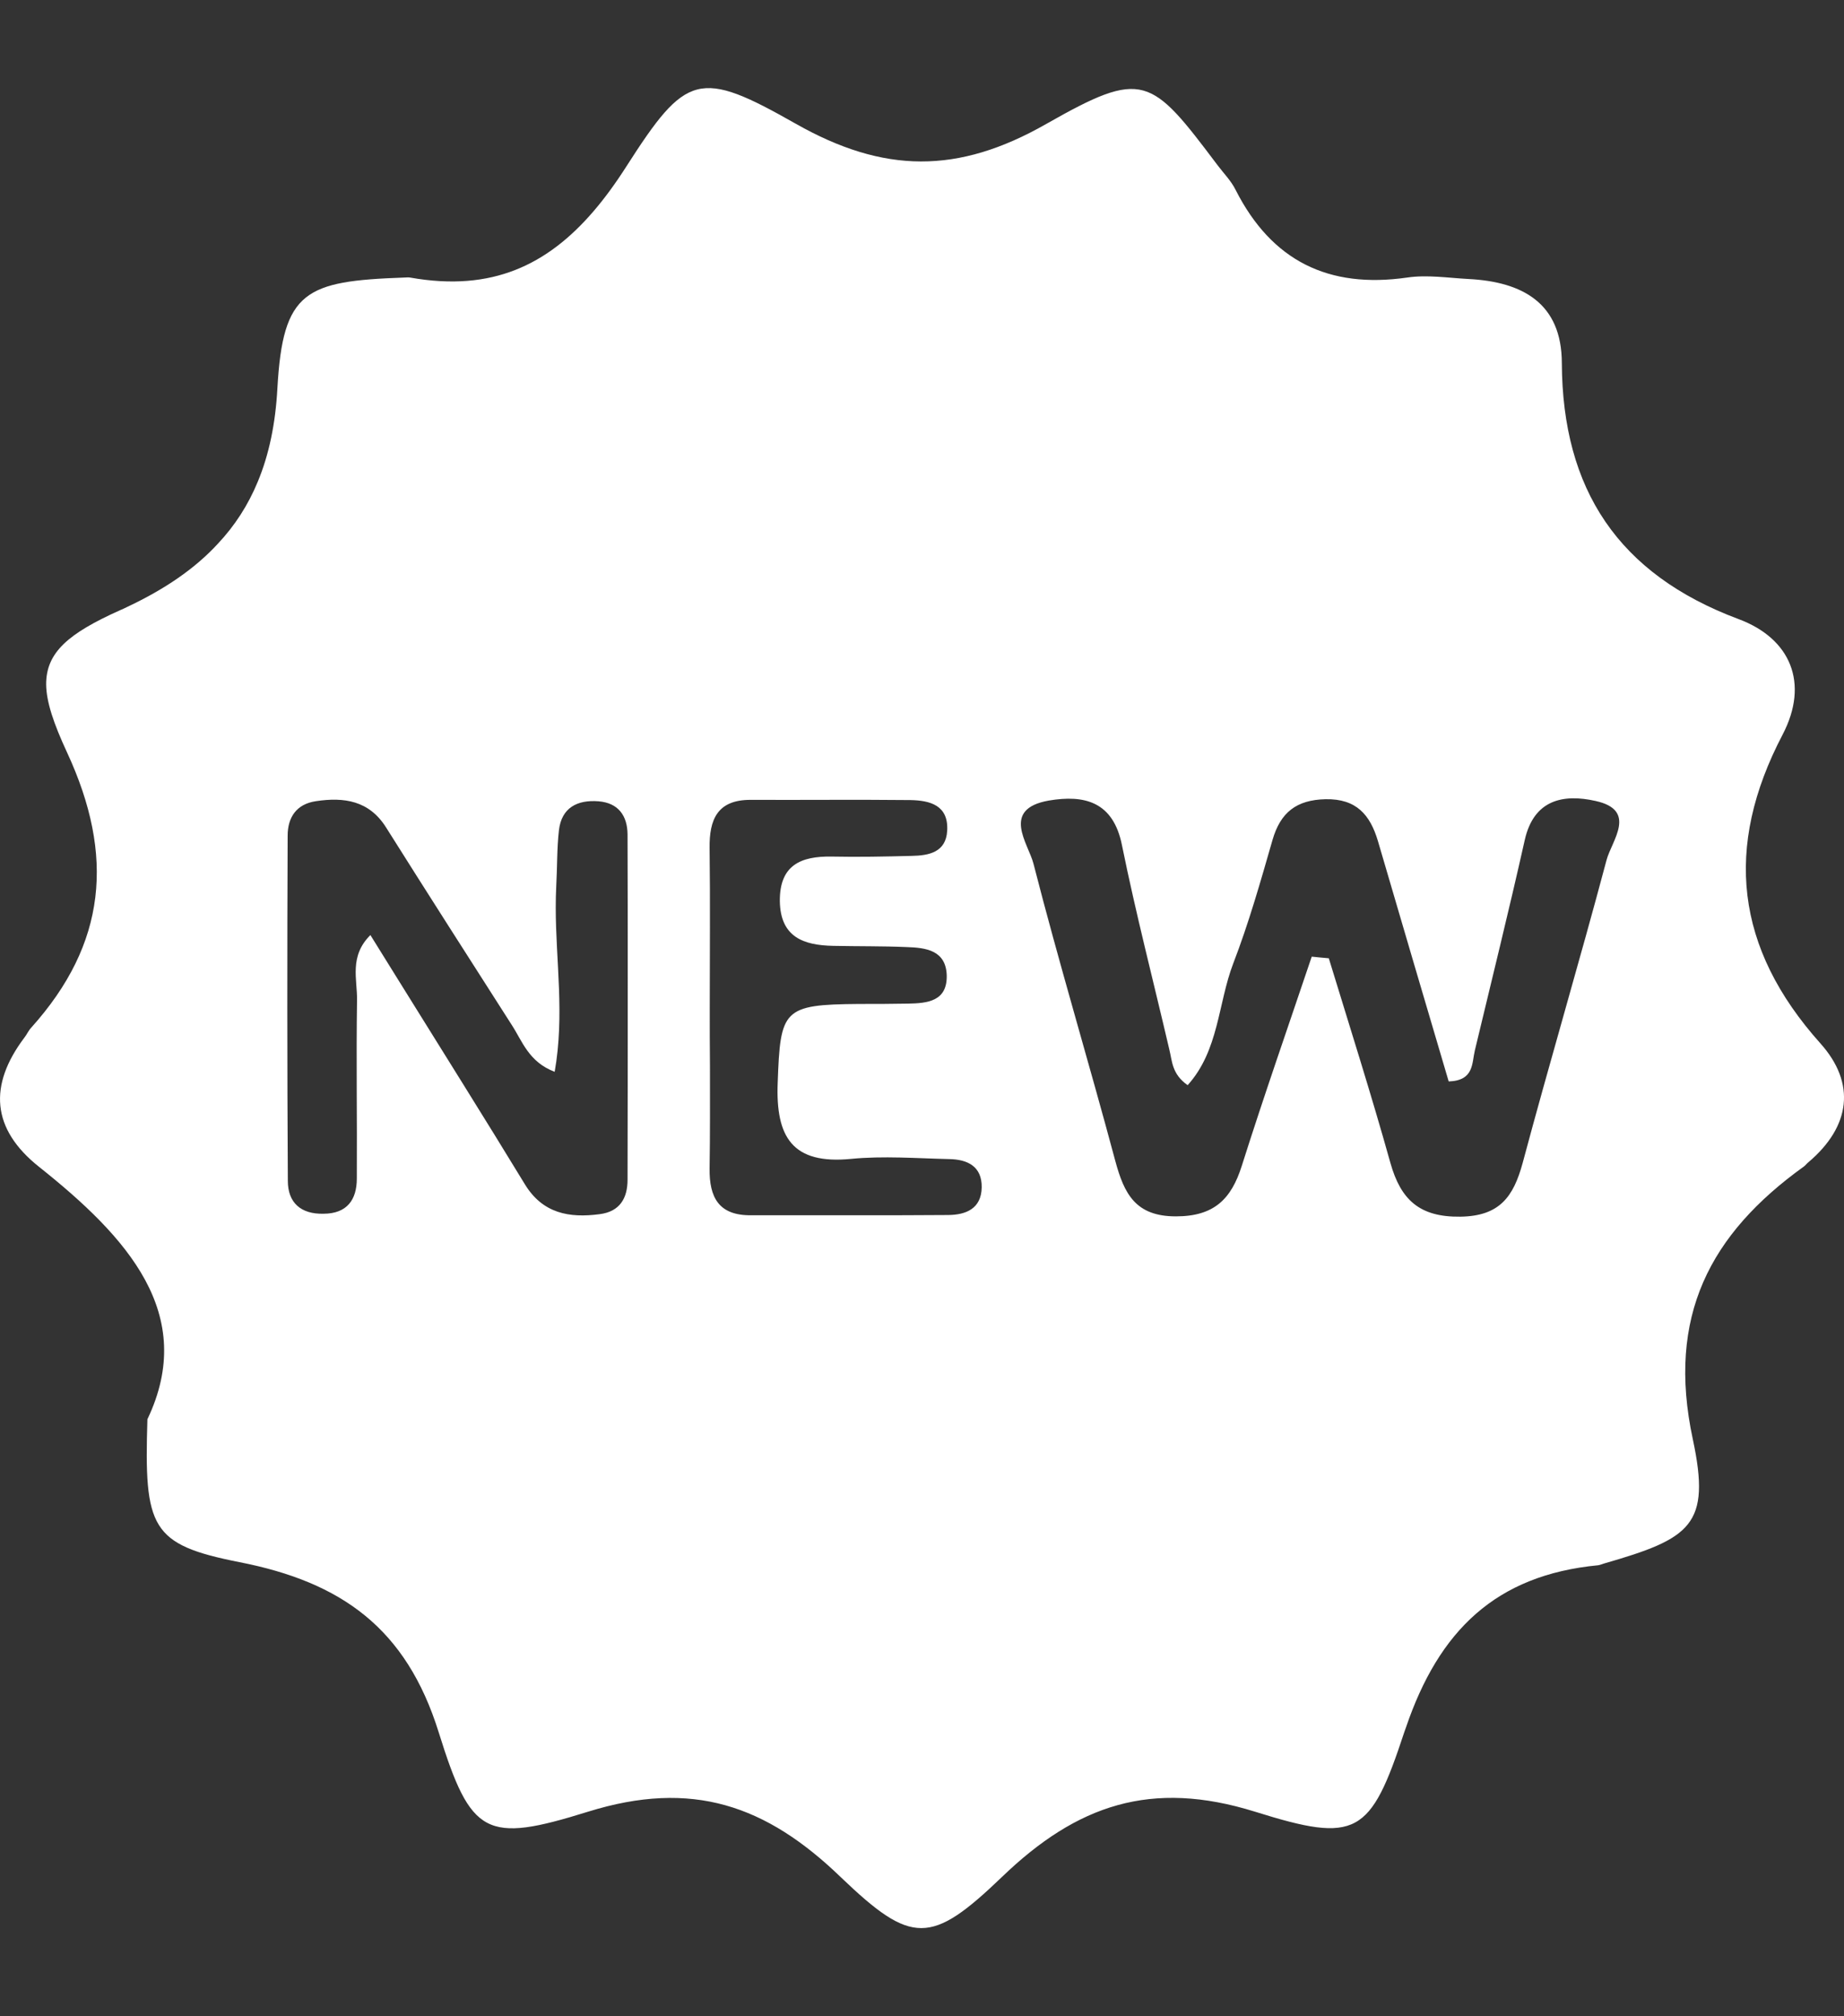 <?xml version="1.0" encoding="utf-8"?>
<!-- Generator: Adobe Illustrator 16.0.0, SVG Export Plug-In . SVG Version: 6.00 Build 0)  -->
<!DOCTYPE svg PUBLIC "-//W3C//DTD SVG 1.1//EN" "http://www.w3.org/Graphics/SVG/1.1/DTD/svg11.dtd">
<svg version="1.1" id="Ebene_1" xmlns="http://www.w3.org/2000/svg" xmlns:xlink="http://www.w3.org/1999/xlink" x="0px" y="0px"
	 width="60.17px" height="65.764px" viewBox="0 -2.874 60.17 65.764" enable-background="new 0 -2.874 60.17 65.764"
	 xml:space="preserve">
<rect x="0" y="-2.874" width="60.17" height="65.764" fill="#333333" stroke="none"/>
<path fill="#FFFFFF" d="M59.399,31.156c-2.778-3.105-3.157-6.392-1.233-10.068c0.879-1.682,0.259-3.141-1.44-3.771
	c-3.918-1.465-5.744-4.224-5.763-8.348c-0.004-1.951-1.278-2.652-3.043-2.743c-0.667-0.035-1.351-0.145-2.006-0.047
	c-2.562,0.367-4.416-0.54-5.593-2.854c-0.149-0.304-0.393-0.545-0.592-0.811c-2.184-2.899-2.418-3.147-5.59-1.345
	c-2.883,1.644-5.301,1.62-8.173-0.007c-3.153-1.79-3.577-1.653-5.53,1.397c-1.373,2.147-2.941,3.548-5.181,3.727
	c-0.575,0.047-1.201,0.012-1.873-0.107c-0.062-0.012-0.132,0-0.2,0c-3.217,0.114-3.951,0.43-4.13,3.602
	C8.99,10.944,8.778,11.958,8.41,12.84C8.096,13.6,7.664,14.27,7.112,14.857c-0.758,0.825-1.746,1.492-2.964,2.066
	c-0.08,0.04-0.154,0.075-0.235,0.108c-1.678,0.753-2.411,1.372-2.407,2.419c0.006,0.573,0.248,1.282,0.679,2.211
	c1.568,3.378,1.286,6.255-1.165,8.982c-0.092,0.098-0.146,0.229-0.225,0.327c-1.172,1.556-1.075,2.978,0.477,4.212
	c2.882,2.291,5.174,4.806,3.538,8.235c-0.109,3.548,0.103,4.088,3.009,4.661c3.313,0.65,5.434,2.146,6.496,5.549
	c1.052,3.373,1.533,3.63,4.871,2.59c3.394-1.056,5.812-0.217,8.253,2.139c2.309,2.211,2.94,2.211,5.255-0.011
	c2.447-2.355,4.871-3.184,8.26-2.128c3.318,1.04,3.762,0.767,4.871-2.604c0.017-0.053,0.033-0.098,0.052-0.145
	c1.073-3.153,2.929-4.969,6.267-5.289c0.062-0.008,0.125-0.035,0.188-0.055c2.842-0.819,3.504-1.25,2.905-4.055
	c-0.86-4.008,0.558-6.695,3.631-8.901c0.052-0.04,0.092-0.098,0.145-0.138C60.388,33.863,60.565,32.456,59.399,31.156z
	 M20.477,35.603c0,0.598-0.247,1.04-0.908,1.124c-0.994,0.133-1.86-0.022-2.44-0.971c-1.326-2.178-2.682-4.331-4.021-6.488
	c-0.316-0.508-0.632-1.013-1.022-1.644c-0.699,0.693-0.425,1.452-0.436,2.111c-0.029,1.948,0.005,3.89-0.007,5.83
	c0,0.694-0.321,1.145-1.085,1.148c-0.741,0.019-1.166-0.36-1.166-1.073c-0.022-3.75-0.022-7.507-0.006-11.257
	c0-0.591,0.281-1.032,0.924-1.126c0.914-0.138,1.735-0.021,2.287,0.856c1.355,2.153,2.728,4.296,4.101,6.442
	c0.345,0.528,0.552,1.207,1.401,1.529c0.328-1.856,0.035-3.619,0.035-5.354c0-0.241,0.005-0.477,0.017-0.717
	c0.034-0.604,0.019-1.207,0.087-1.806c0.086-0.74,0.602-1,1.291-0.946c0.648,0.052,0.943,0.472,0.948,1.079
	c0.006,1.604,0.006,3.218,0.006,4.825C20.483,31.306,20.483,33.46,20.477,35.603z M30.937,36.755
	c-0.973,0.008-1.938,0.008-2.913,0.008h-3.51c-1.062,0.012-1.373-0.58-1.36-1.533c0.018-1.109,0.012-2.224,0.012-3.325
	c-0.007-0.633-0.007-1.264-0.007-1.896c0-1.738,0.018-3.485-0.005-5.219c-0.013-0.933,0.252-1.576,1.332-1.576
	c1.735,0.007,3.475-0.011,5.216,0.007c0.643,0.012,1.251,0.166,1.205,0.998c-0.039,0.708-0.598,0.812-1.16,0.823
	c-0.866,0.022-1.74,0.04-2.607,0.022c-1.01-0.017-1.705,0.28-1.694,1.454c0.018,1.171,0.77,1.439,1.74,1.458
	c0.805,0.018,1.603,0.005,2.406,0.04c0.626,0.021,1.276,0.107,1.3,0.926c0.017,0.843-0.627,0.907-1.265,0.918
	c-0.533,0.011-1.068,0.011-1.603,0.011c-2.481,0.02-2.562,0.178-2.648,2.574c-0.068,1.769,0.478,2.665,2.39,2.48
	c1.058-0.104,2.137-0.018,3.211,0.006c0.598,0.011,1.067,0.24,1.056,0.925C32.021,36.543,31.526,36.751,30.937,36.755z
	 M52.422,25.177c-0.879,3.303-1.854,6.582-2.739,9.886c-0.3,1.098-0.752,1.729-2.033,1.746c-1.326,0.018-1.94-0.547-2.279-1.746
	c-0.626-2.24-1.332-4.458-2.012-6.682c-0.184-0.018-0.373-0.032-0.557-0.053c-0.765,2.271-1.557,4.533-2.281,6.819
	c-0.344,1.091-0.906,1.652-2.152,1.652c-1.32,0-1.688-0.74-1.977-1.809c-0.867-3.24-1.838-6.449-2.67-9.696
	c-0.166-0.652-1.074-1.778,0.5-2.057c1.153-0.194,2.103,0.024,2.389,1.461c0.453,2.233,1.027,4.438,1.545,6.662
	c0.094,0.374,0.08,0.797,0.597,1.16c1.022-1.131,0.988-2.665,1.488-3.97c0.506-1.313,0.891-2.671,1.28-4.024
	c0.26-0.903,0.781-1.312,1.734-1.333c1.006-0.019,1.453,0.512,1.706,1.361c0.769,2.632,1.545,5.25,2.31,7.844
	c0.832-0.028,0.752-0.591,0.855-1.017c0.545-2.278,1.113-4.56,1.626-6.853c0.298-1.332,1.269-1.51,2.308-1.279
	C53.444,23.552,52.589,24.547,52.422,25.177z"/>
</svg>
